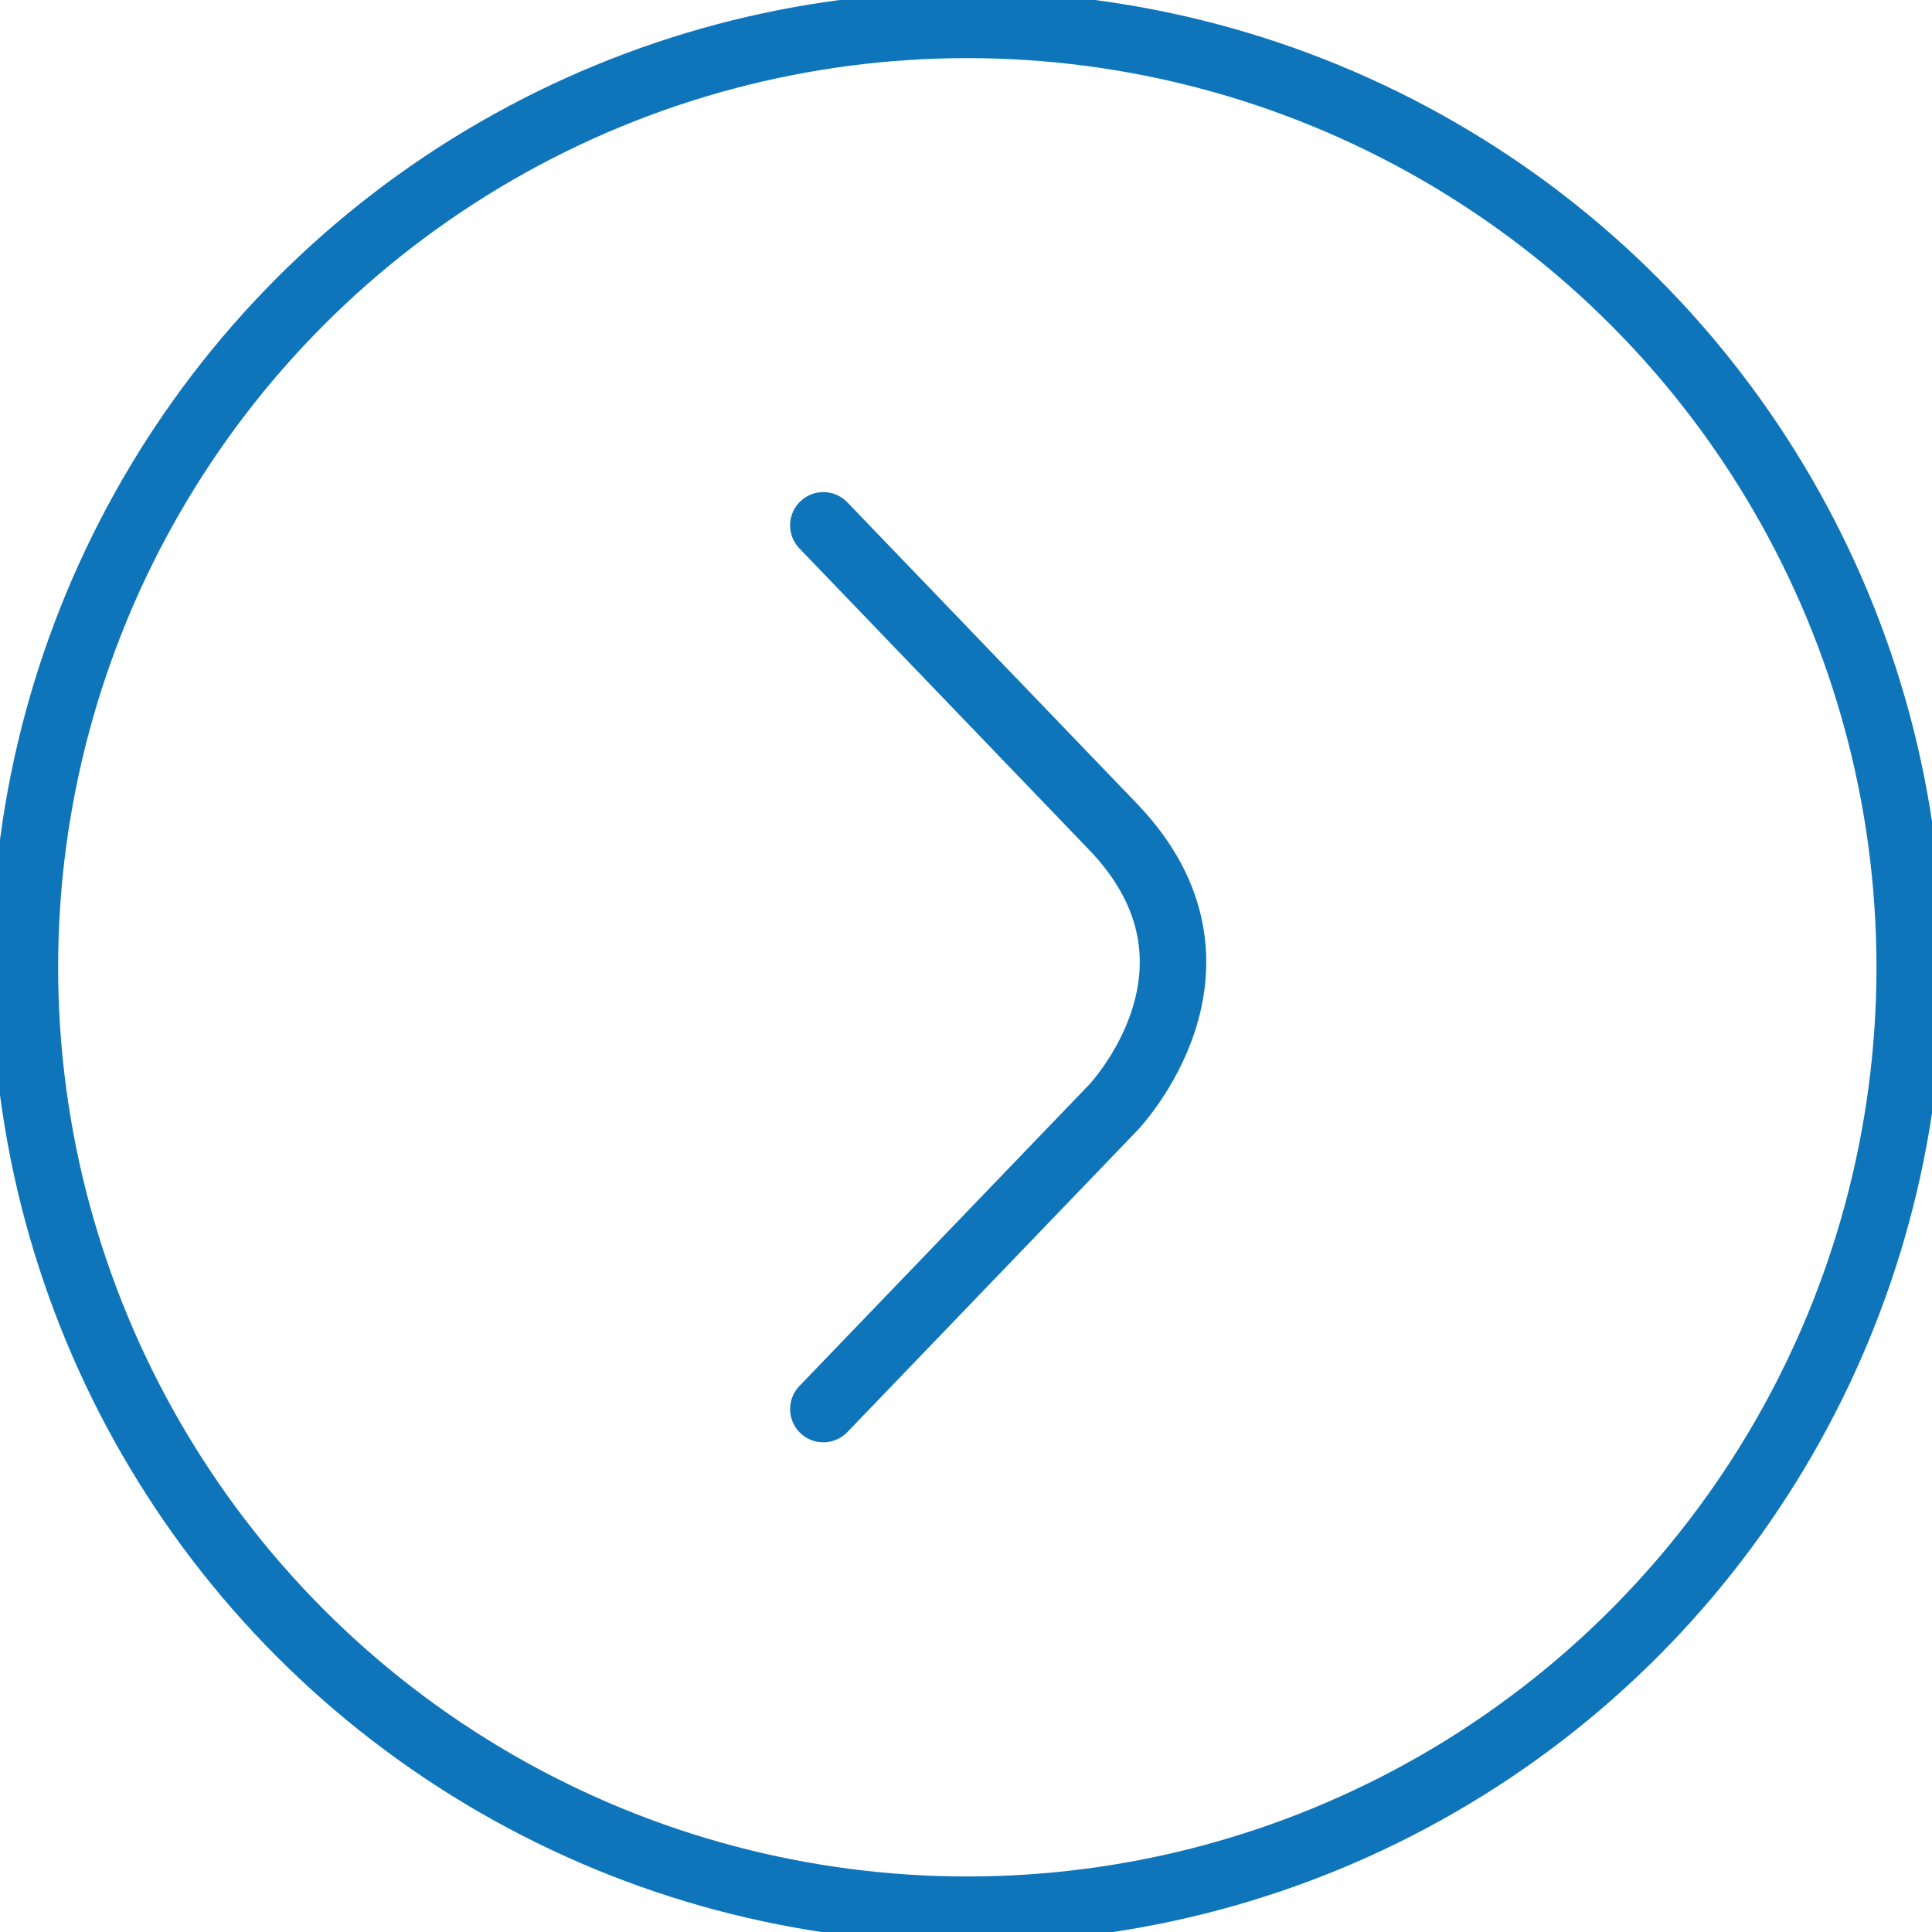 <?xml version="1.0" encoding="utf-8"?>
<!-- Generator: Adobe Illustrator 16.0.0, SVG Export Plug-In . SVG Version: 6.00 Build 0)  -->
<!DOCTYPE svg PUBLIC "-//W3C//DTD SVG 1.1//EN" "http://www.w3.org/Graphics/SVG/1.1/DTD/svg11.dtd">
<svg version="1.1" id="Calque_1" xmlns="http://www.w3.org/2000/svg" xmlns:xlink="http://www.w3.org/1999/xlink" x="0px" y="0px"
	 width="34.867px" height="34.867px" viewBox="0 0 34.867 34.867" enable-background="new 0 0 34.867 34.867" xml:space="preserve">
<g id="Calque_1_1_" display="none">
	<circle display="inline" fill="none" stroke="#0F75BB" cx="17.457" cy="17.457" r="17.008"/>
	<path display="inline" fill="none" stroke="#0F75BB" stroke-linecap="round" d="M20.054,9.483l-5.226,5.437
		c0,0-2.438,2.536,0,5.074l5.226,5.438"/>
</g>
<g id="Calque_1_-_copie">
	<circle fill="none" stroke="#0F75BB" stroke-width="1.2" cx="17.457" cy="17.457" r="17.008"/>
	<path fill="none" stroke="#0F75BB" stroke-width="1.2" stroke-linecap="round" d="M14.859,25.43l5.227-5.437
		c0,0,2.438-2.537,0-5.074l-5.227-5.438"/>
</g>
</svg>
